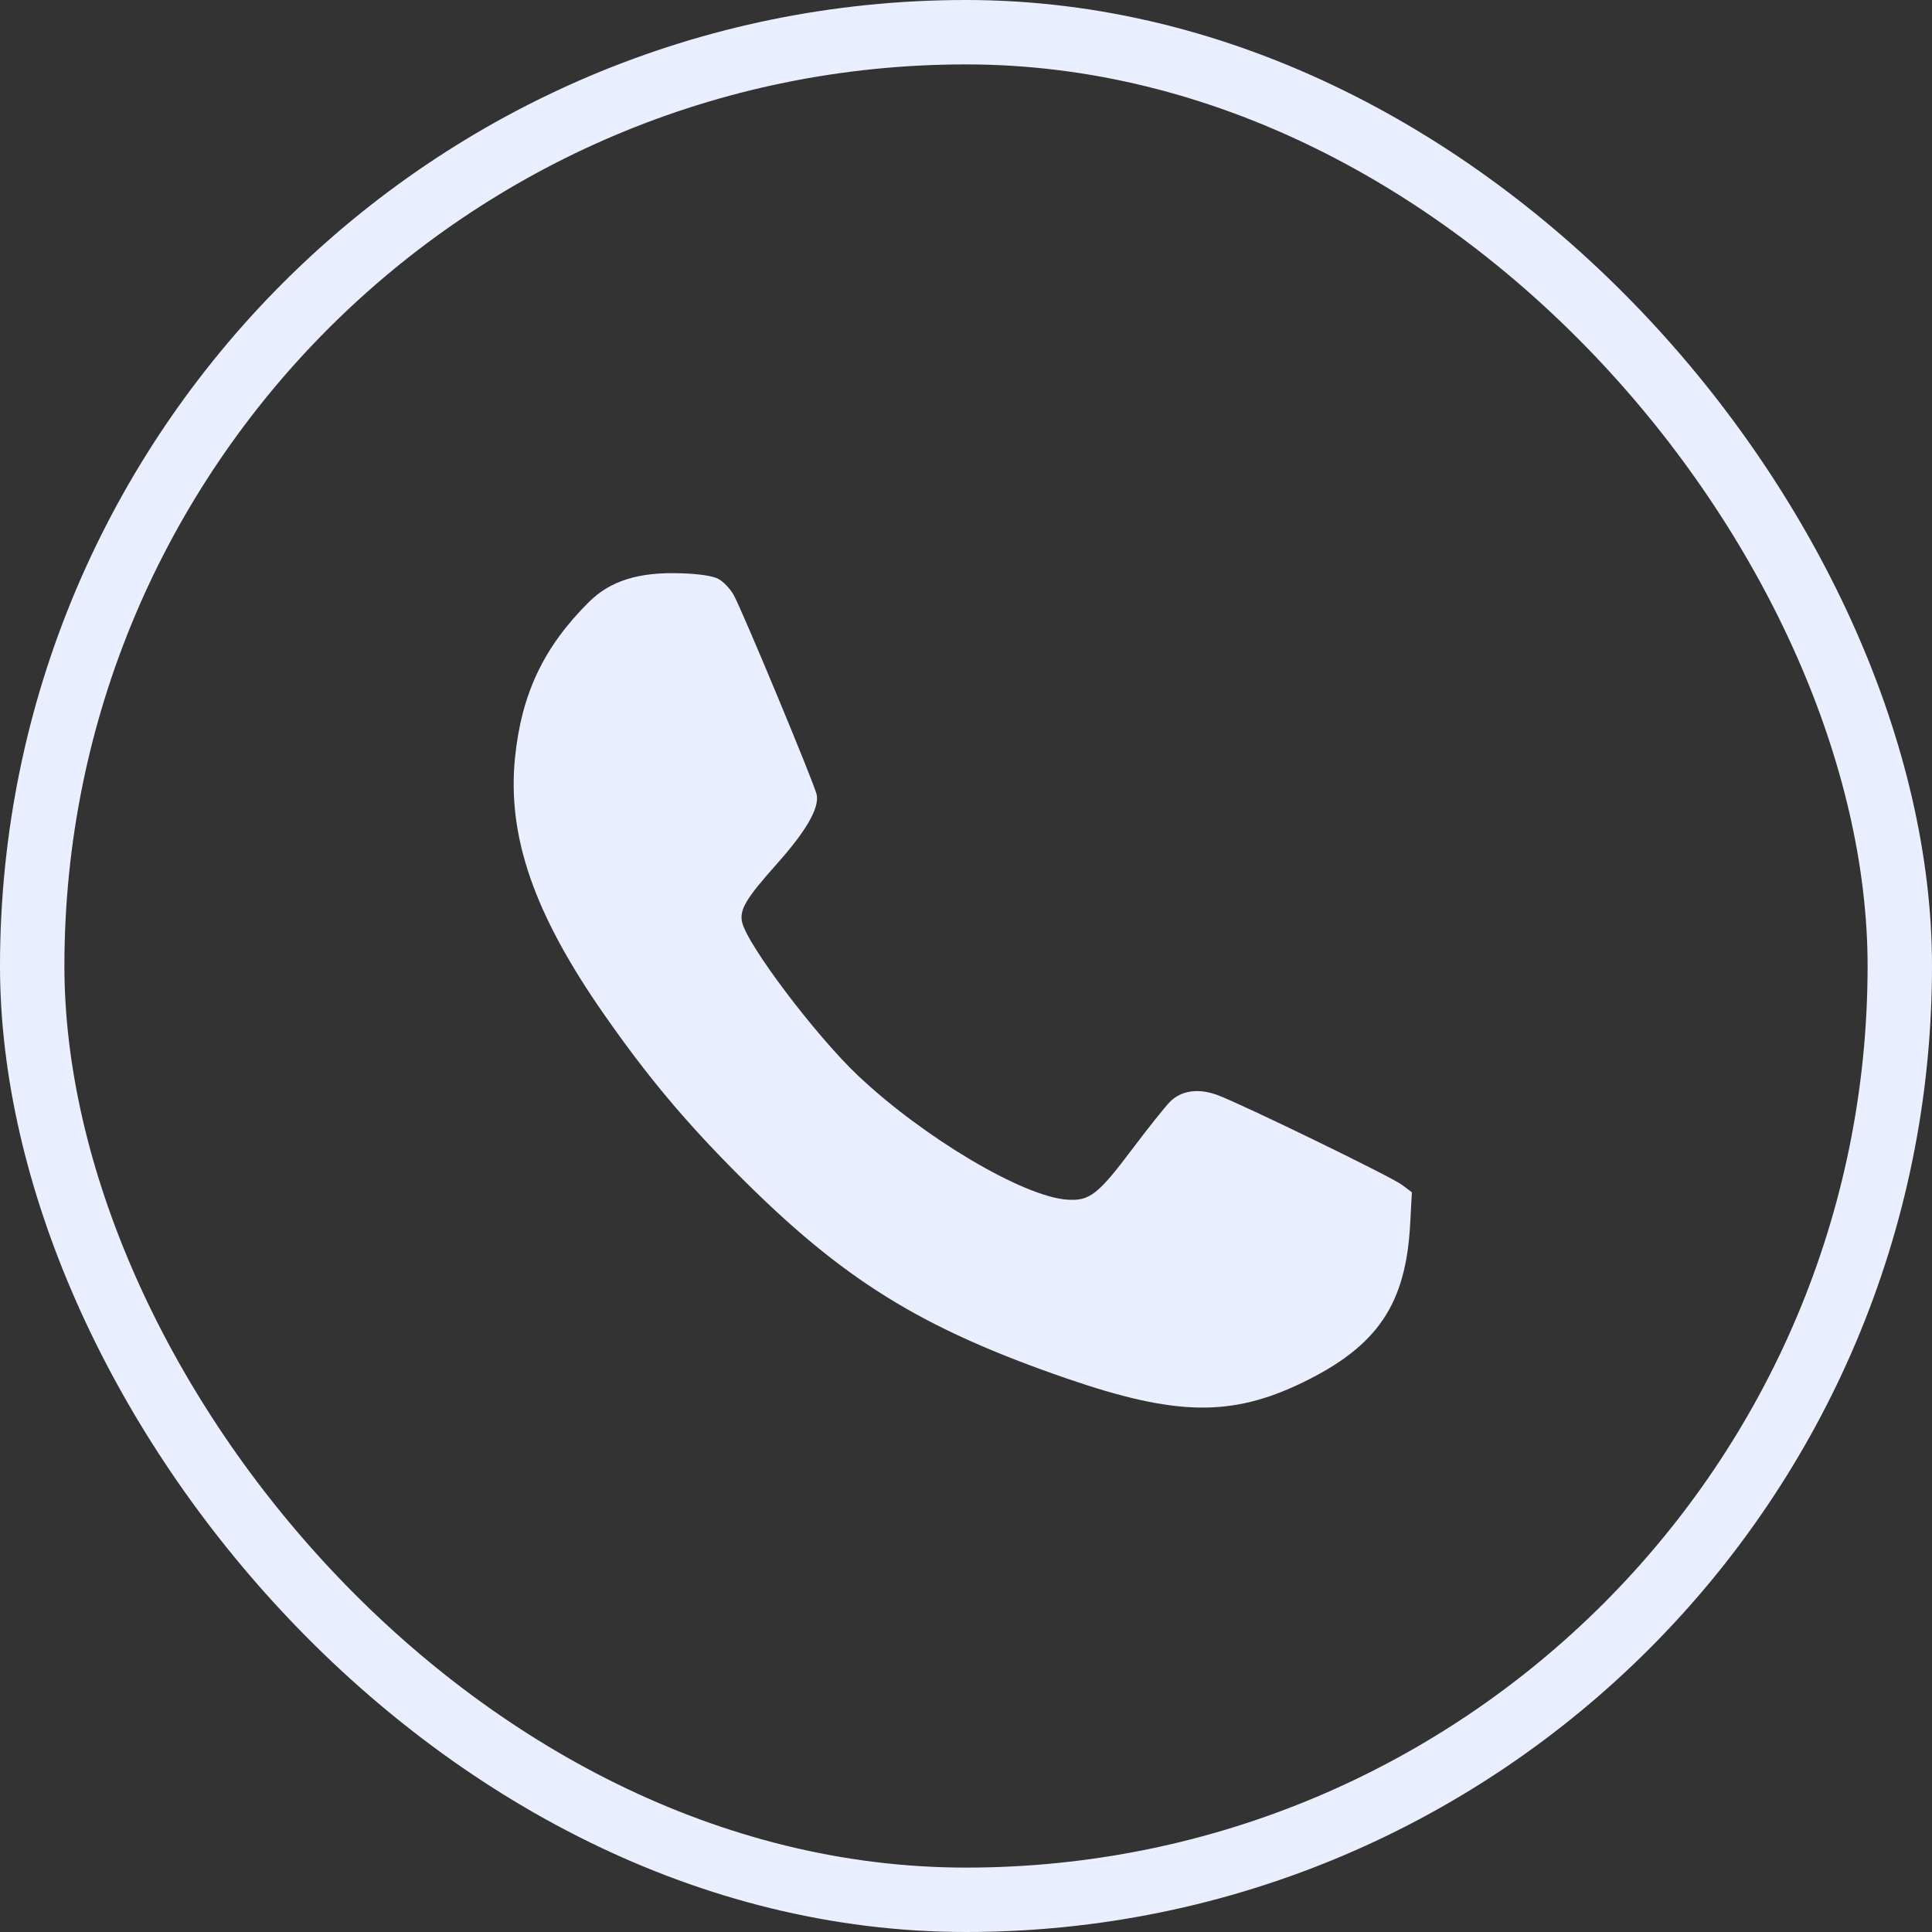 <?xml version="1.0" encoding="UTF-8" standalone="no"?>
<svg
   width="30"
   height="30"
   viewBox="0 0 30 30"
   fill="none"
   version="1.1"
   id="svg872"
   sodipodi:docname="tel-3.svg"
   inkscape:version="1.1 (c68e22c387, 2021-05-23)"
   xmlns:inkscape="http://www.inkscape.org/namespaces/inkscape"
   xmlns:sodipodi="http://sodipodi.sourceforge.net/DTD/sodipodi-0.dtd"
   xmlns="http://www.w3.org/2000/svg"
   xmlns:svg="http://www.w3.org/2000/svg">
  <rect x="0" y="0" width="30" height="30" fill="#333333" stroke="none"/>
  <sodipodi:namedview
     id="namedview874"
     pagecolor="#ffffff"
     bordercolor="#666666"
     borderopacity="1.0"
     inkscape:pageshadow="2"
     inkscape:pageopacity="0.0"
     inkscape:pagecheckerboard="0"
     showgrid="false"
     inkscape:zoom="11.313709"
     inkscape:cx="22.804194"
     inkscape:cy="16.661203"
     inkscape:window-width="1920"
     inkscape:window-height="1017"
     inkscape:window-x="-8"
     inkscape:window-y="-8"
     inkscape:window-maximized="1"
     inkscape:current-layer="svg872"
     showguides="true"
     inkscape:guide-bbox="true">
    <sodipodi:guide
       position="13.947,22.733"
       orientation="1,0"
       id="guide16992" />
  </sodipodi:namedview>
  <g
     clip-path="url(#clip0)"
     id="g863"
     style="fill:#eaefff;fill-opacity:1"
     transform="matrix(1.315,0,0,1.315,-3.498,-5.926)">
    <path
       fill-rule="evenodd"
       clip-rule="evenodd"
       d="m 11.142,11.342 c 0.058,0.03 0.139,0.115 0.181,0.189 0.104,0.187 0.956,2.236 0.981,2.359 0.032,0.158 -0.123,0.428 -0.472,0.819 -0.363,0.408 -0.442,0.539 -0.409,0.686 0.059,0.267 0.869,1.34 1.368,1.812 0.775,0.732 1.946,1.427 2.467,1.465 0.268,0.019 0.366,-0.056 0.776,-0.602 0.186,-0.247 0.385,-0.496 0.441,-0.553 0.135,-0.135 0.336,-0.163 0.561,-0.08 0.289,0.107 2.053,0.965 2.177,1.059 l 0.119,0.089 -0.02,0.371 c -0.05,0.952 -0.385,1.446 -1.269,1.875 -0.841,0.408 -1.499,0.397 -2.787,-0.047 -1.728,-0.596 -2.645,-1.166 -3.888,-2.415 -0.622,-0.625 -1.064,-1.153 -1.569,-1.876 -0.833,-1.191 -1.152,-2.111 -1.057,-3.044 0.076,-0.749 0.338,-1.301 0.867,-1.829 0.256,-0.256 0.591,-0.361 1.095,-0.344 0.214,0.007 0.371,0.031 0.438,0.066 z"
       fill="#eaefff"
       id="path861"
       sodipodi:nodetypes="ccscccccccccccccccccc"
       style="fill:#eaefff;fill-opacity:1;stroke-width:1.278" />
  </g>
  <rect
     x="0.5"
     y="0.5"
     width="29"
     height="29"
     rx="14.5"
     stroke="#EAEFFF"
     id="rect865" />
  <defs
     id="defs870">
    <clipPath
       id="clip0">
      <rect
         width="14"
         height="14.173"
         fill="white"
         transform="translate(8 7.913)"
         id="rect867" />
    </clipPath>
  </defs>
</svg>
